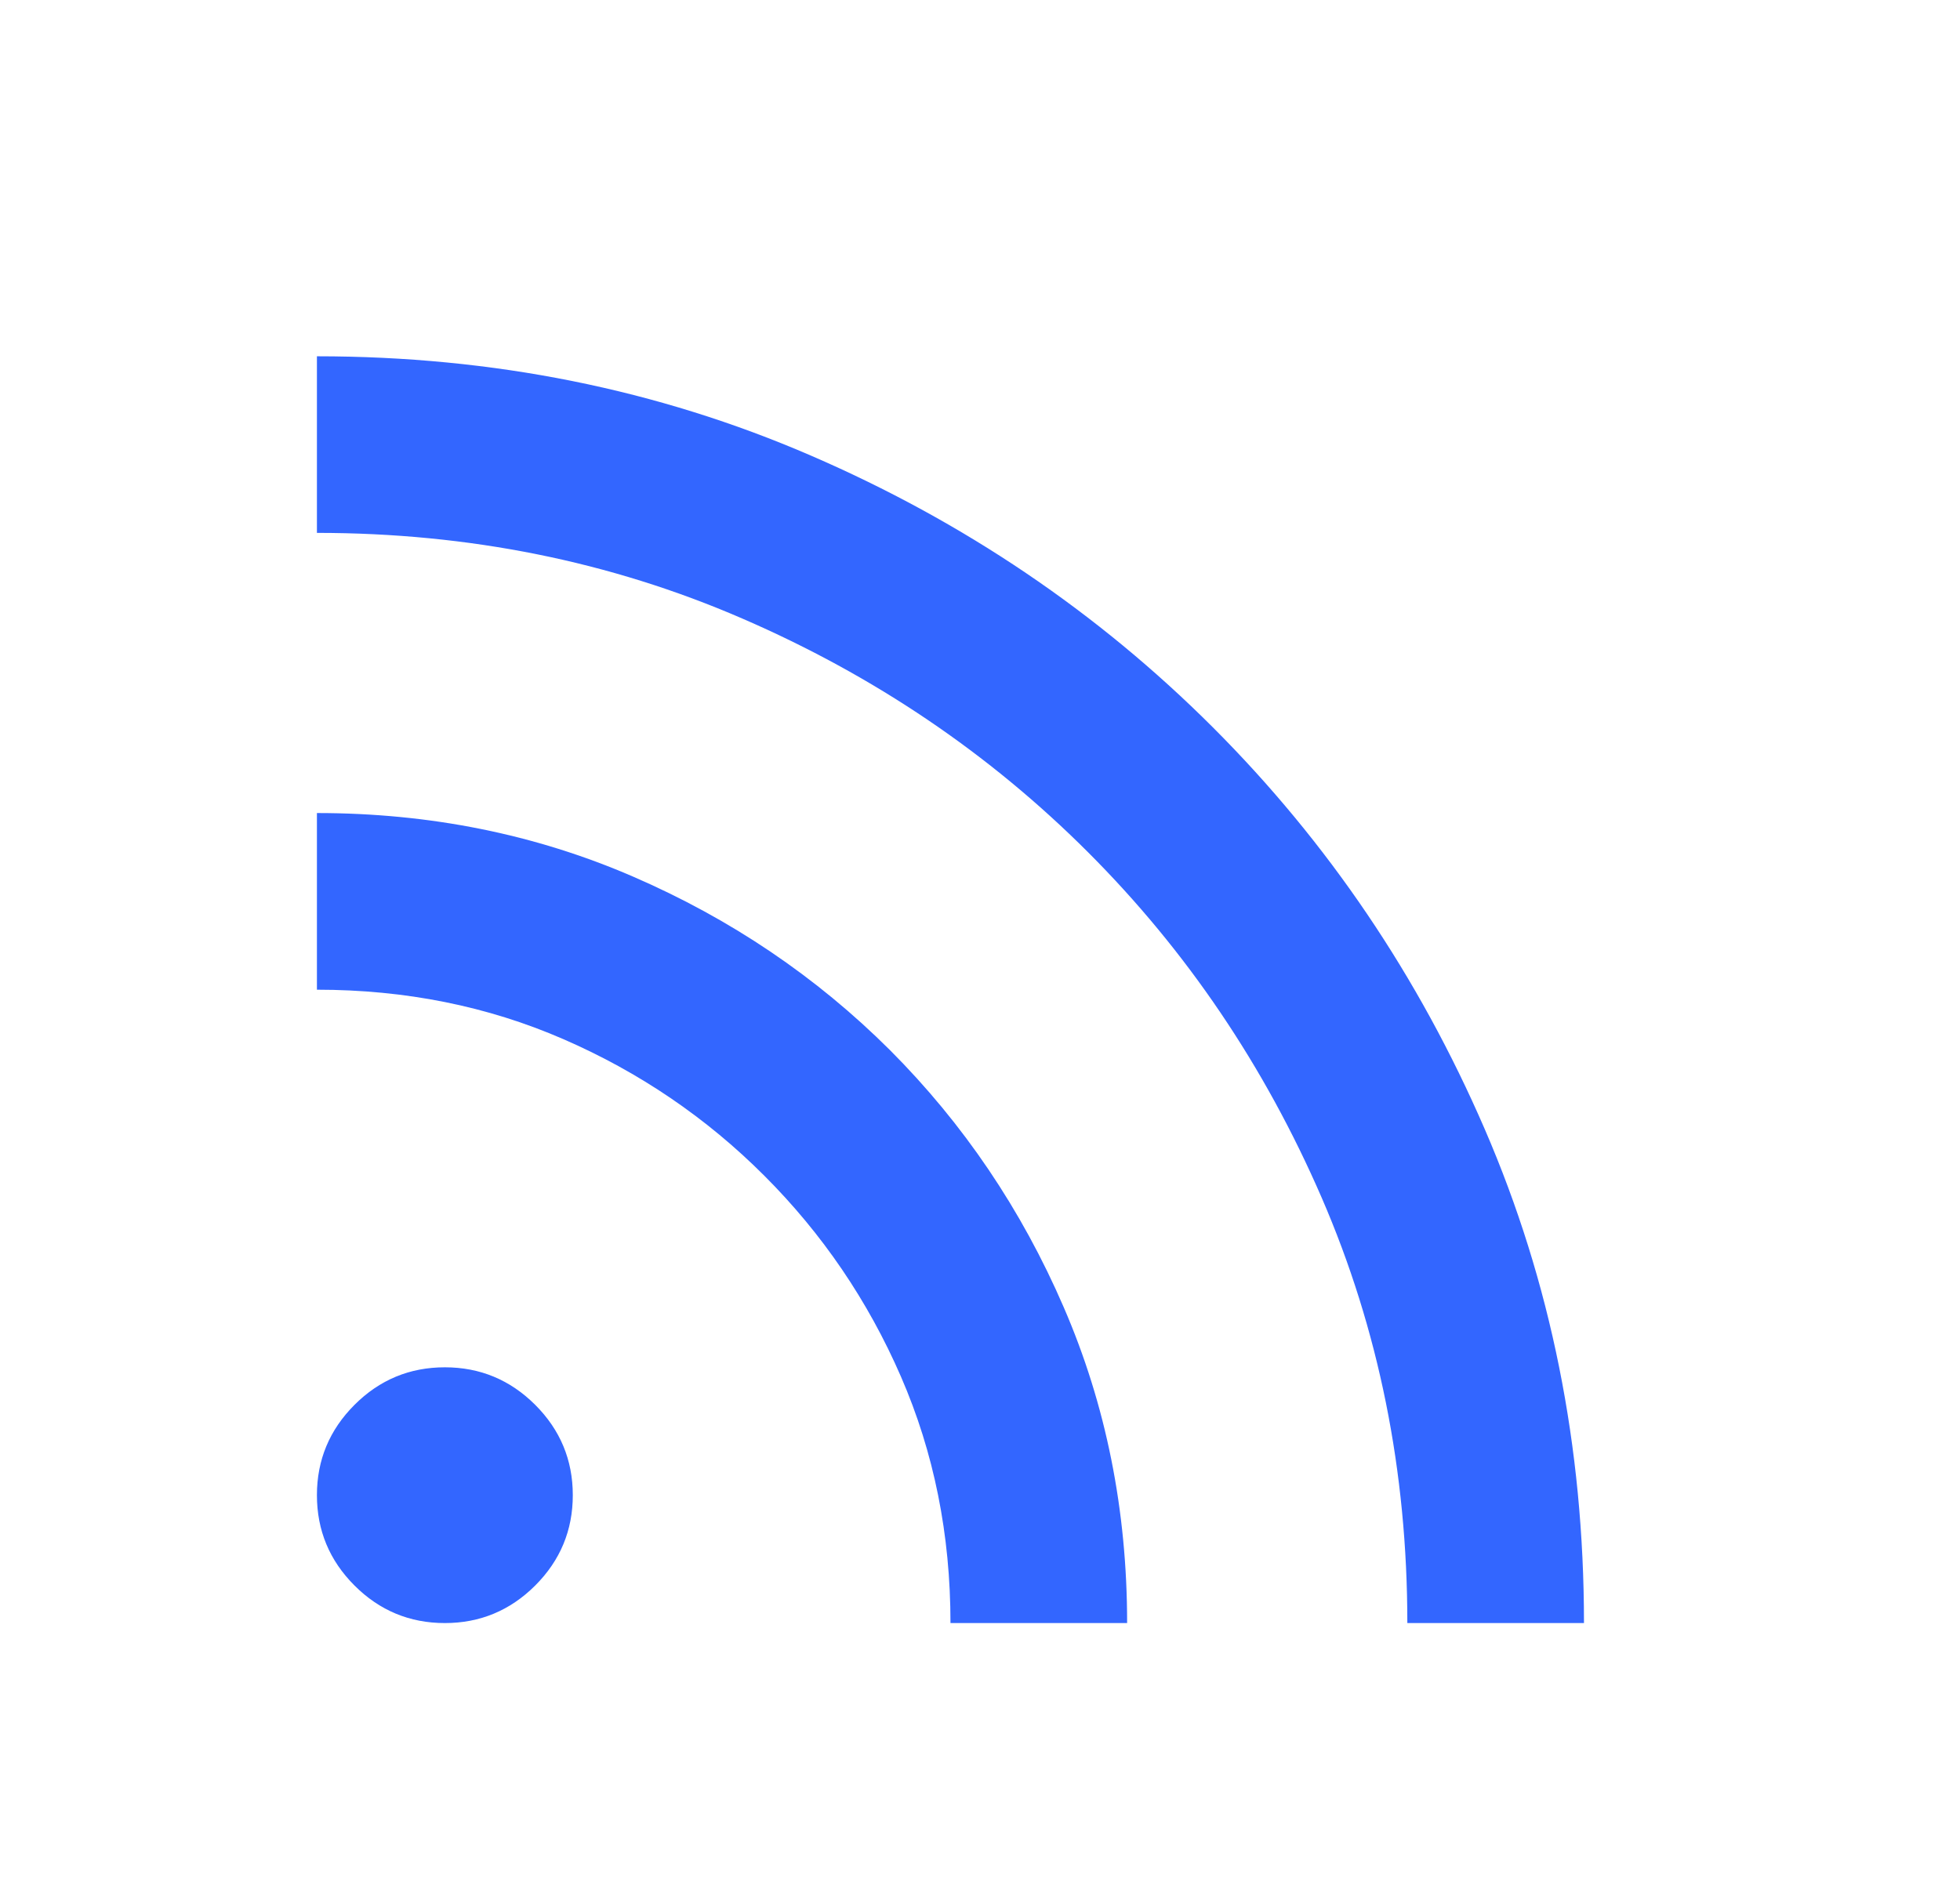 <svg width="33" height="32" viewBox="0 0 33 32" fill="none" xmlns="http://www.w3.org/2000/svg">
<mask id="mask0_1_51176" style="mask-type:alpha" maskUnits="userSpaceOnUse" x="0" y="0" width="33" height="32">
<rect x="0.668" width="32" height="32" fill="#D9D9D9"/>
</mask>
<g mask="url(#mask0_1_51176)">
<path d="M7.49 27.333C6.897 27.333 6.39 27.122 5.969 26.701C5.547 26.279 5.336 25.772 5.336 25.179C5.336 24.587 5.547 24.08 5.969 23.658C6.39 23.237 6.897 23.026 7.49 23.026C8.082 23.026 8.589 23.237 9.011 23.658C9.433 24.08 9.644 24.587 9.644 25.179C9.644 25.772 9.433 26.279 9.011 26.701C8.589 27.122 8.082 27.333 7.49 27.333ZM23.695 27.333C23.695 24.776 23.214 22.388 22.253 20.17C21.291 17.952 19.979 16.012 18.318 14.351C16.657 12.69 14.718 11.378 12.499 10.417C10.281 9.455 7.893 8.974 5.336 8.974V6C8.303 6 11.075 6.557 13.65 7.671C16.225 8.784 18.482 10.31 20.421 12.249C22.359 14.187 23.885 16.443 24.999 19.017C26.112 21.59 26.669 24.362 26.669 27.333H23.695ZM16.003 27.333C16.003 25.844 15.725 24.461 15.169 23.183C14.614 21.906 13.847 20.778 12.869 19.8C11.892 18.822 10.764 18.056 9.486 17.5C8.208 16.944 6.825 16.667 5.336 16.667V13.692C7.235 13.692 9.007 14.048 10.653 14.76C12.299 15.472 13.743 16.447 14.985 17.685C16.223 18.926 17.198 20.368 17.909 22.013C18.621 23.657 18.977 25.43 18.977 27.333H16.003Z" fill="#3366FF"/>
</g>
</svg>
